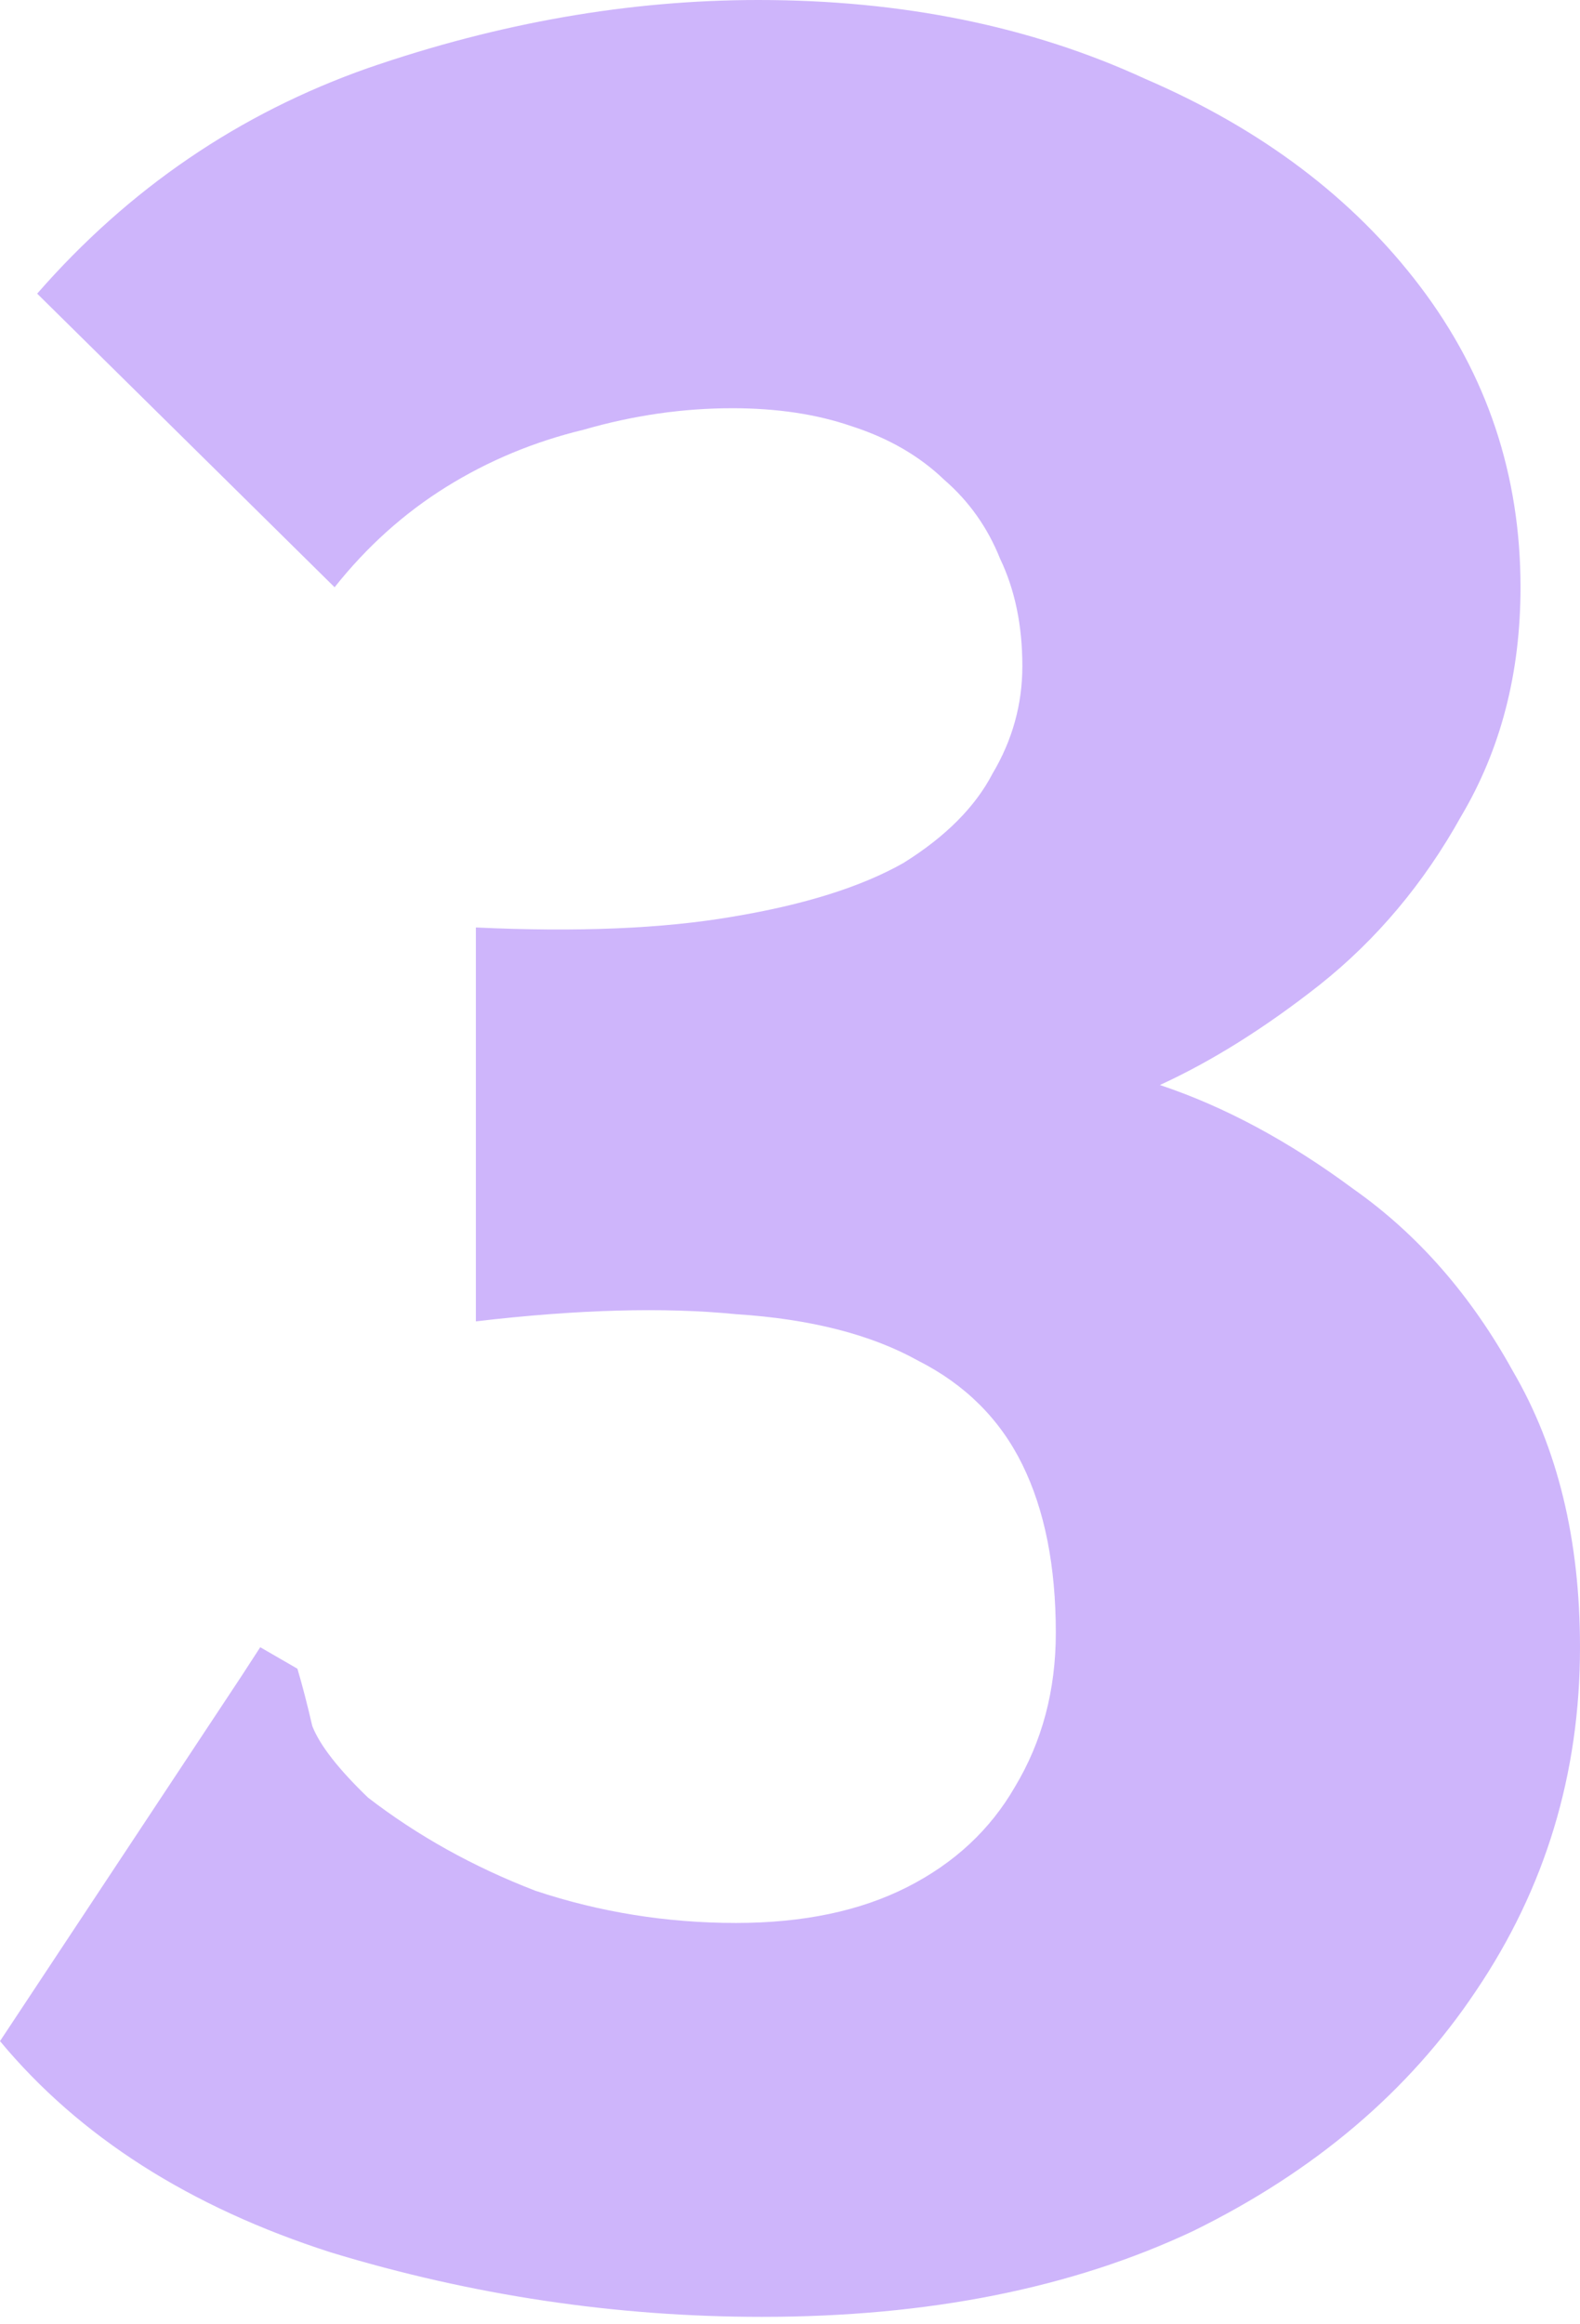 <svg width="85" height="125" viewBox="0 0 85 125" fill="none" xmlns="http://www.w3.org/2000/svg">
<path d="M41 124.6C33.133 124.6 25.4 123.445 17.8 121.134C10.2 118.694 4.267 114.907 0 109.771L13 90.128L14 88.587L16 89.743C16.267 90.641 16.533 91.669 16.8 92.824C17.2 93.851 18.2 95.135 19.8 96.676C22.467 98.73 25.467 100.399 28.8 101.683C32.267 102.838 35.867 103.416 39.6 103.416C43.2 103.416 46.267 102.774 48.8 101.49C51.333 100.206 53.267 98.409 54.6 96.098C56.067 93.659 56.8 90.898 56.8 87.817C56.8 84.222 56.2 81.205 55 78.766C53.8 76.326 51.933 74.465 49.4 73.181C46.867 71.769 43.6 70.934 39.6 70.677C35.733 70.292 31.067 70.421 25.6 71.062V49.879C31.067 50.135 35.667 49.943 39.4 49.301C43.267 48.659 46.333 47.696 48.6 46.412C50.867 45 52.467 43.395 53.4 41.597C54.467 39.8 55 37.874 55 35.82C55 33.638 54.6 31.712 53.8 30.043C53.133 28.374 52.133 26.961 50.8 25.806C49.467 24.522 47.8 23.559 45.8 22.917C43.933 22.275 41.8 21.954 39.4 21.954C36.733 21.954 34.067 22.339 31.4 23.11C28.733 23.752 26.267 24.779 24 26.191C21.733 27.603 19.733 29.401 18 31.583L2 15.792C6.933 10.143 12.867 6.098 19.8 3.659C26.867 1.22 33.867 0 40.8 0C48.533 0 55.467 1.412 61.6 4.237C67.867 6.933 72.8 10.656 76.4 15.406C80 20.157 81.8 25.549 81.8 31.583C81.8 36.205 80.733 40.314 78.6 43.908C76.6 47.503 74.067 50.52 71 52.96C68.067 55.271 65.2 57.068 62.4 58.352C65.867 59.508 69.333 61.369 72.8 63.937C76.267 66.376 79.133 69.65 81.4 73.759C83.8 77.867 85 82.81 85 88.587C85 95.392 83.133 101.554 79.4 107.075C75.8 112.467 70.733 116.768 64.2 119.978C57.667 123.059 49.933 124.6 41 124.6Z" fill="#CEB5FB"/>
</svg>
